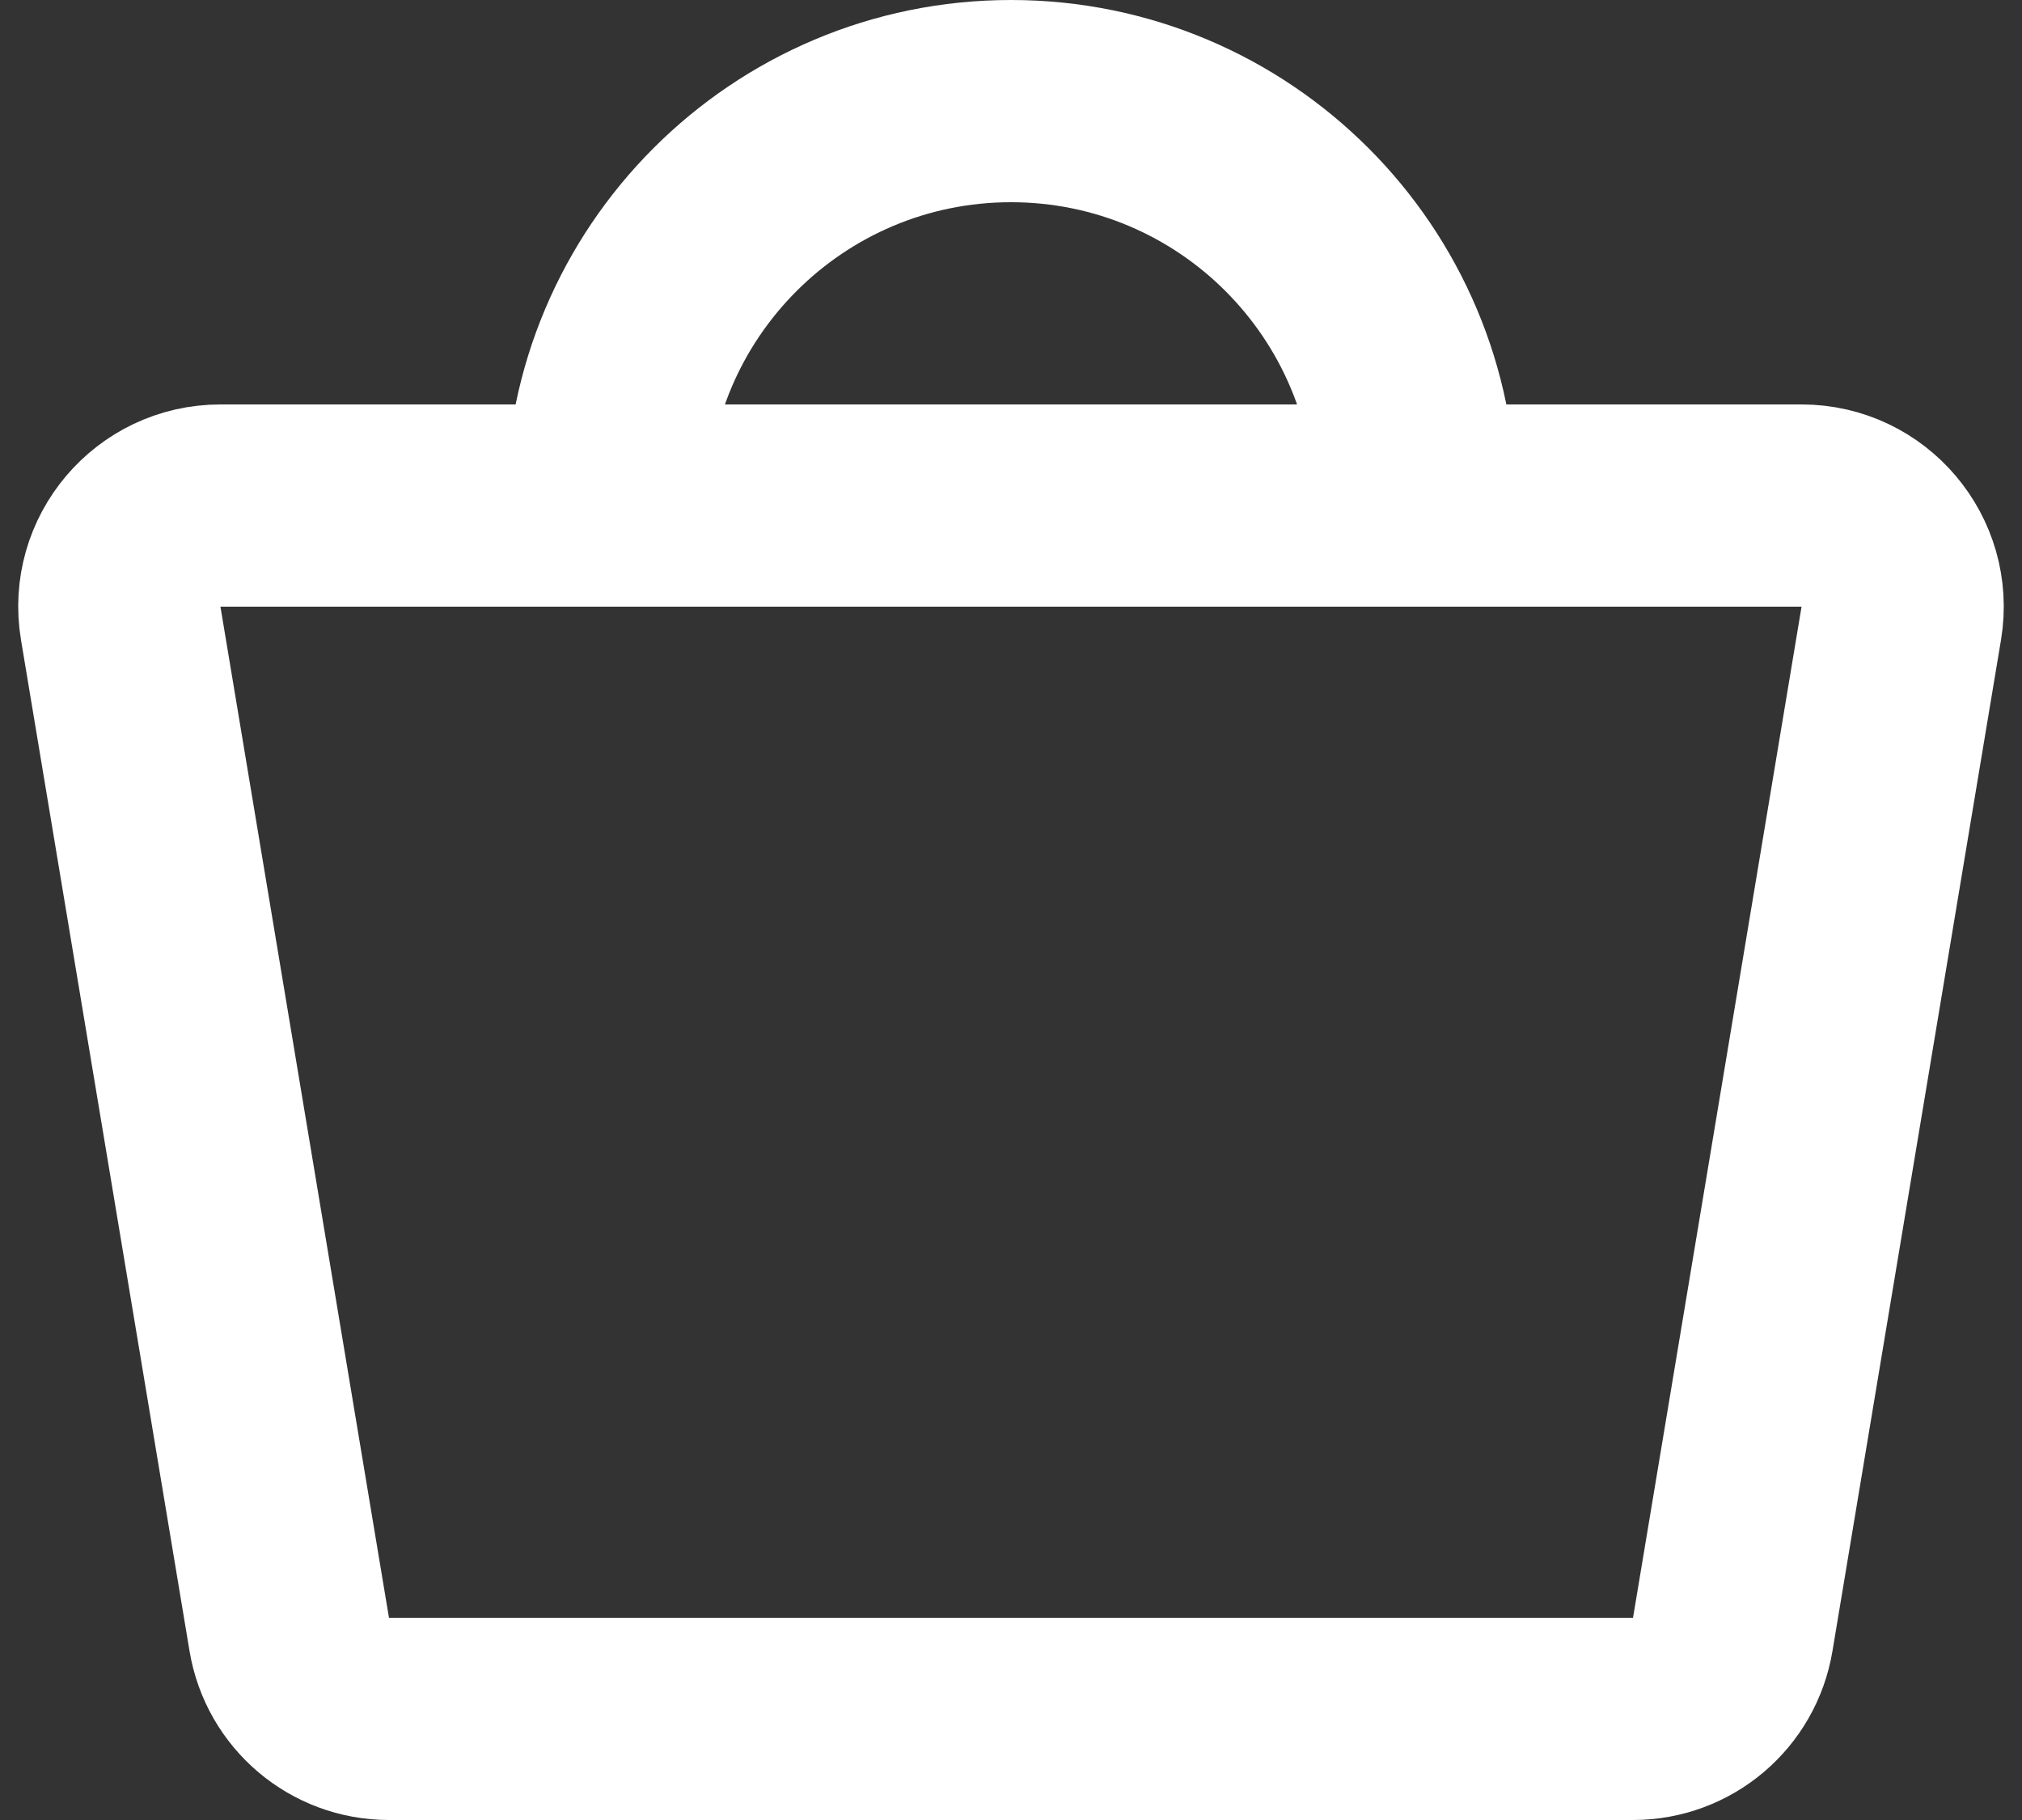<svg width="20" height="18" viewBox="0 0 20 18" fill="none" xmlns="http://www.w3.org/2000/svg">
	<rect x="0" y="0" width="20" height="18" fill="#333333" stroke="none"/>
	<path d="M6 5C6 2.791 7.791 1 10 1C12.209 1 14 2.791 14 5M2.18 5H17.82C18.437 5 18.907 5.555 18.806 6.164L17.139 16.164C17.059 16.647 16.642 17 16.153 17H3.847C3.358 17 2.941 16.647 2.861 16.164L1.194 6.164C1.092 5.555 1.562 5 2.18 5Z" stroke="white" stroke-width="2" stroke-linecap="round" stroke-linejoin="round">
	</path>
</svg>
